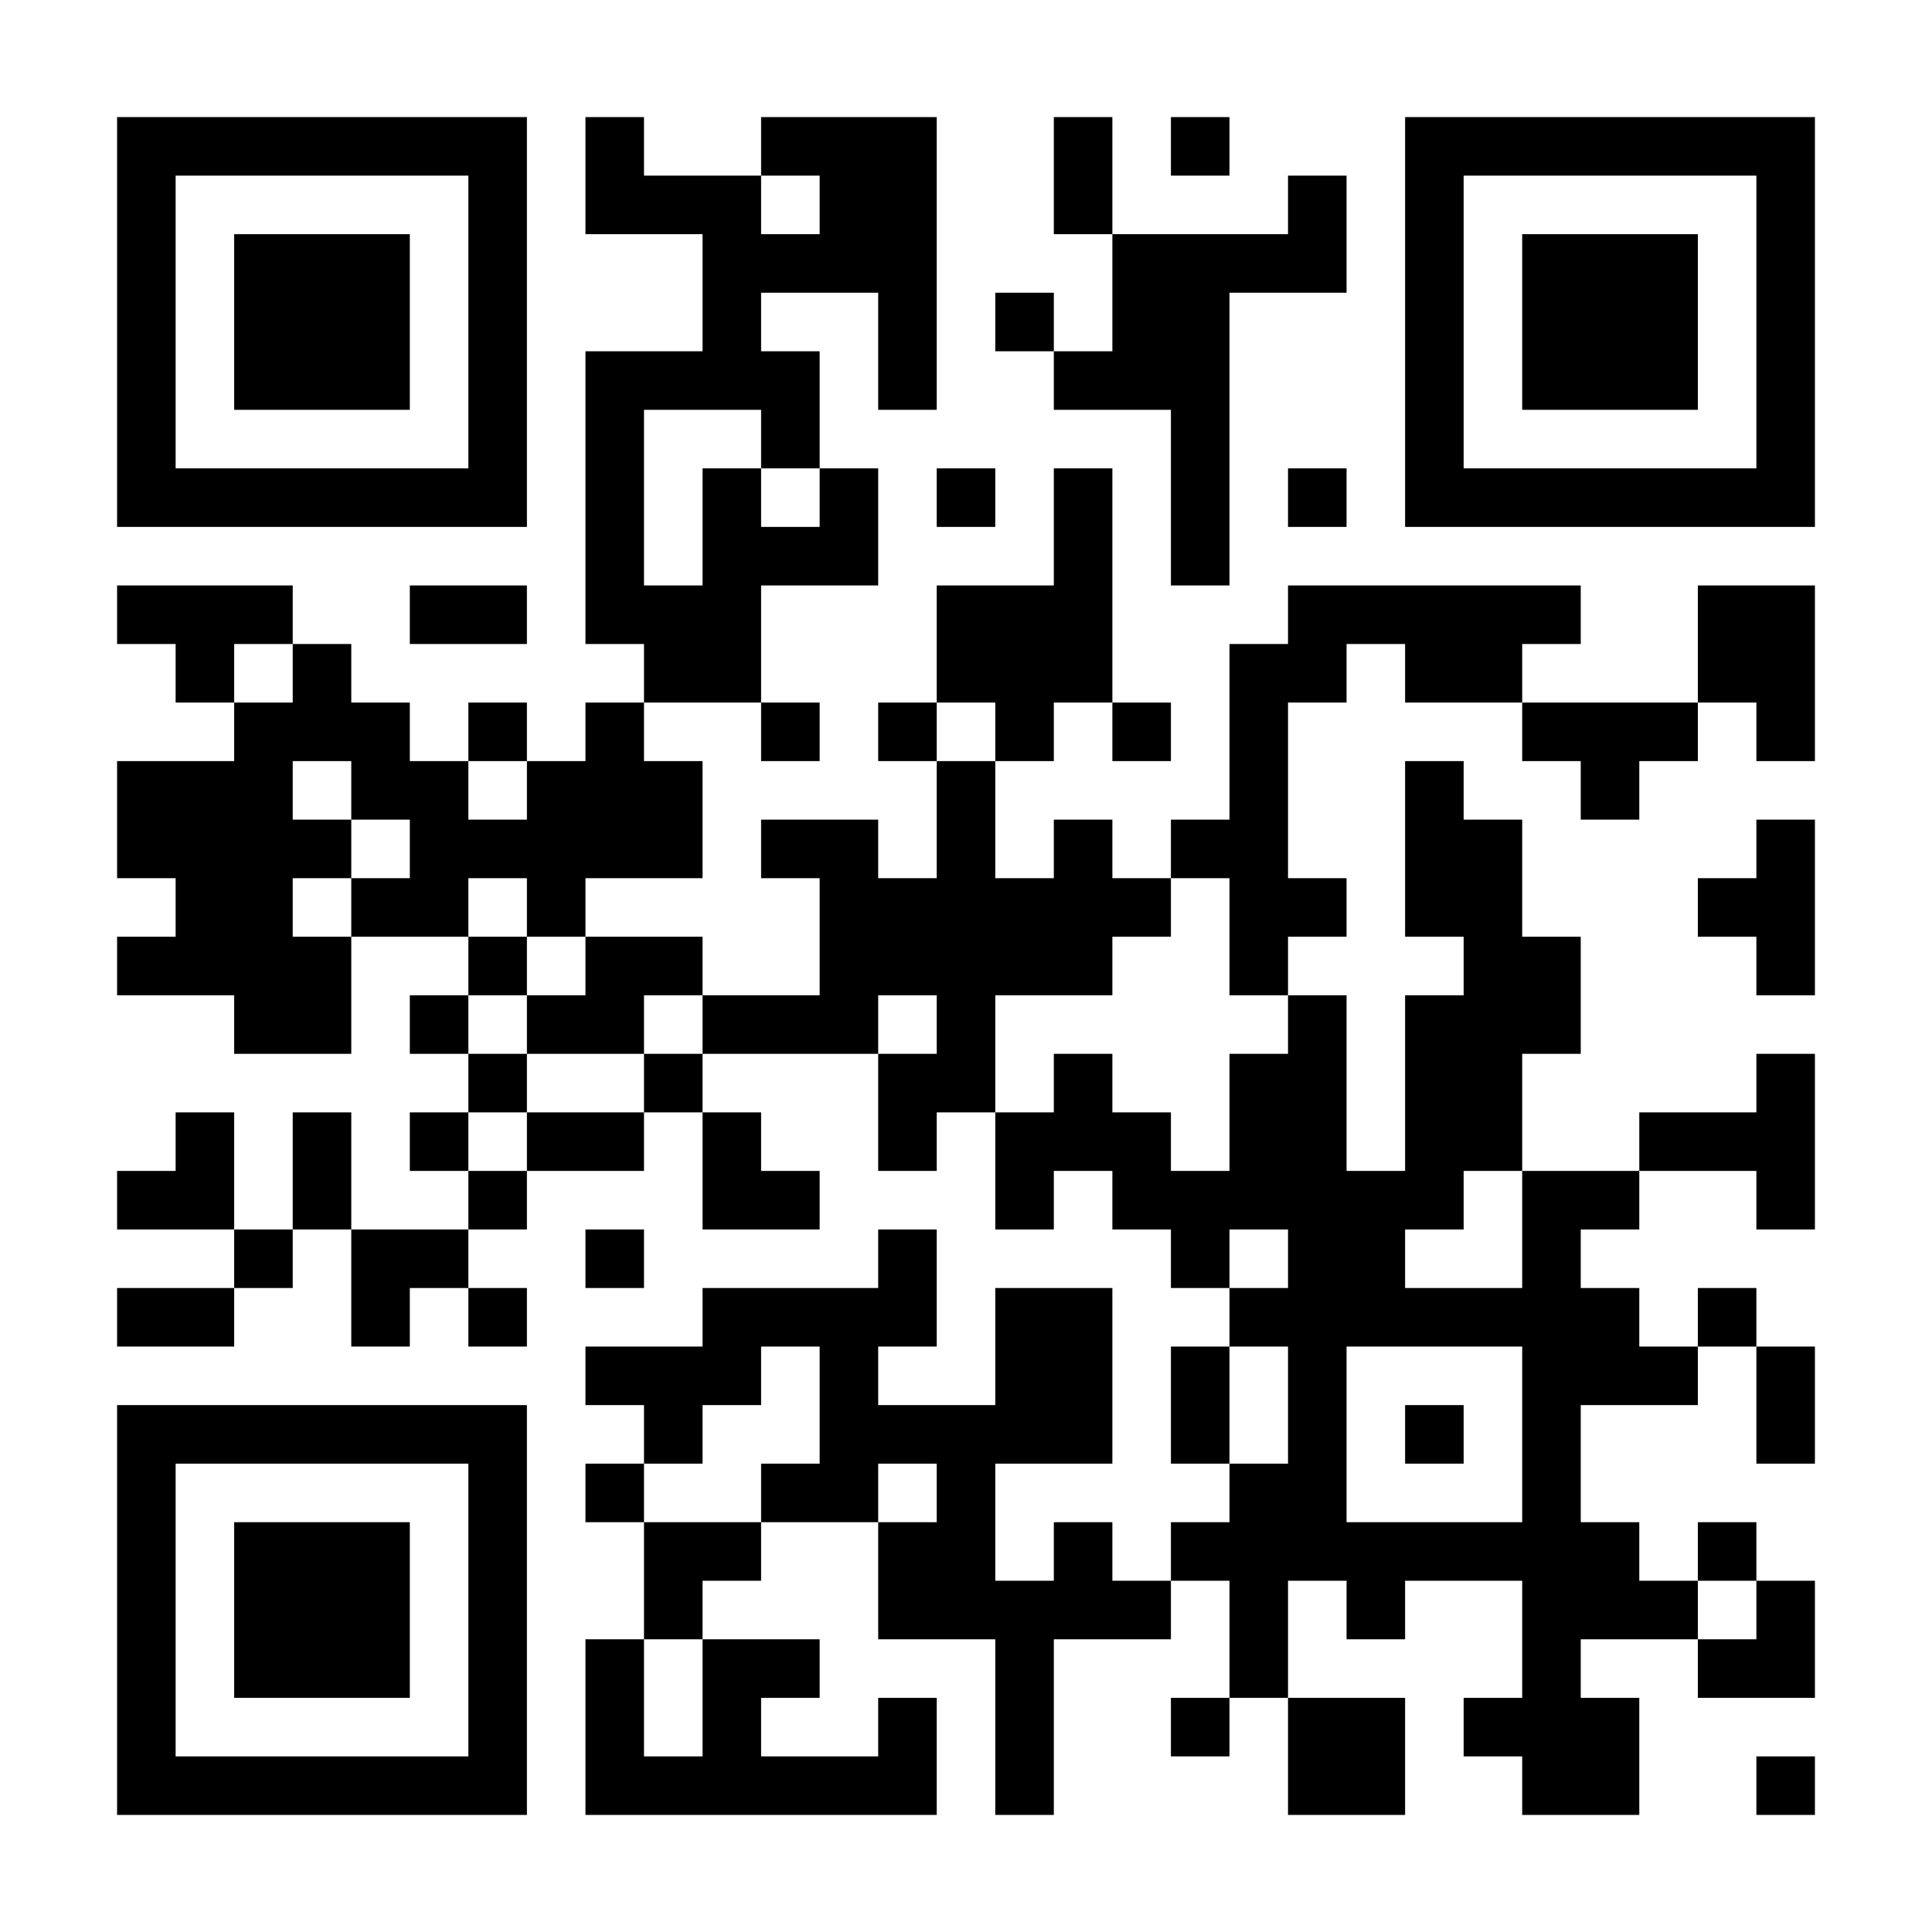 <?xml version="1.0" encoding="UTF-8"?>
<svg xmlns="http://www.w3.org/2000/svg" version="1.1" width="300" height="300" viewBox="0 0 300 300"><rect x="0" y="0" width="300" height="300" fill="#ffffff"/><g transform="scale(9.091)"><g transform="translate(2,2)"><path fill-rule="evenodd" d="M8 0L8 2L10 2L10 4L8 4L8 9L9 9L9 10L8 10L8 11L7 11L7 10L6 10L6 11L5 11L5 10L4 10L4 9L3 9L3 8L0 8L0 9L1 9L1 10L2 10L2 11L0 11L0 13L1 13L1 14L0 14L0 15L2 15L2 16L4 16L4 14L6 14L6 15L5 15L5 16L6 16L6 17L5 17L5 18L6 18L6 19L4 19L4 17L3 17L3 19L2 19L2 17L1 17L1 18L0 18L0 19L2 19L2 20L0 20L0 21L2 21L2 20L3 20L3 19L4 19L4 21L5 21L5 20L6 20L6 21L7 21L7 20L6 20L6 19L7 19L7 18L9 18L9 17L10 17L10 19L12 19L12 18L11 18L11 17L10 17L10 16L13 16L13 18L14 18L14 17L15 17L15 19L16 19L16 18L17 18L17 19L18 19L18 20L19 20L19 21L18 21L18 23L19 23L19 24L18 24L18 25L17 25L17 24L16 24L16 25L15 25L15 23L17 23L17 20L15 20L15 22L13 22L13 21L14 21L14 19L13 19L13 20L10 20L10 21L8 21L8 22L9 22L9 23L8 23L8 24L9 24L9 26L8 26L8 29L14 29L14 27L13 27L13 28L11 28L11 27L12 27L12 26L10 26L10 25L11 25L11 24L13 24L13 26L15 26L15 29L16 29L16 26L18 26L18 25L19 25L19 27L18 27L18 28L19 28L19 27L20 27L20 29L22 29L22 27L20 27L20 25L21 25L21 26L22 26L22 25L24 25L24 27L23 27L23 28L24 28L24 29L26 29L26 27L25 27L25 26L27 26L27 27L29 27L29 25L28 25L28 24L27 24L27 25L26 25L26 24L25 24L25 22L27 22L27 21L28 21L28 23L29 23L29 21L28 21L28 20L27 20L27 21L26 21L26 20L25 20L25 19L26 19L26 18L28 18L28 19L29 19L29 16L28 16L28 17L26 17L26 18L24 18L24 16L25 16L25 14L24 14L24 12L23 12L23 11L22 11L22 14L23 14L23 15L22 15L22 18L21 18L21 15L20 15L20 14L21 14L21 13L20 13L20 10L21 10L21 9L22 9L22 10L24 10L24 11L25 11L25 12L26 12L26 11L27 11L27 10L28 10L28 11L29 11L29 8L27 8L27 10L24 10L24 9L25 9L25 8L20 8L20 9L19 9L19 12L18 12L18 13L17 13L17 12L16 12L16 13L15 13L15 11L16 11L16 10L17 10L17 11L18 11L18 10L17 10L17 6L16 6L16 8L14 8L14 10L13 10L13 11L14 11L14 13L13 13L13 12L11 12L11 13L12 13L12 15L10 15L10 14L8 14L8 13L10 13L10 11L9 11L9 10L11 10L11 11L12 11L12 10L11 10L11 8L13 8L13 6L12 6L12 4L11 4L11 3L13 3L13 5L14 5L14 0L11 0L11 1L9 1L9 0ZM16 0L16 2L17 2L17 4L16 4L16 3L15 3L15 4L16 4L16 5L18 5L18 8L19 8L19 3L21 3L21 1L20 1L20 2L17 2L17 0ZM18 0L18 1L19 1L19 0ZM11 1L11 2L12 2L12 1ZM9 5L9 8L10 8L10 6L11 6L11 7L12 7L12 6L11 6L11 5ZM14 6L14 7L15 7L15 6ZM20 6L20 7L21 7L21 6ZM5 8L5 9L7 9L7 8ZM2 9L2 10L3 10L3 9ZM14 10L14 11L15 11L15 10ZM3 11L3 12L4 12L4 13L3 13L3 14L4 14L4 13L5 13L5 12L4 12L4 11ZM6 11L6 12L7 12L7 11ZM28 12L28 13L27 13L27 14L28 14L28 15L29 15L29 12ZM6 13L6 14L7 14L7 15L6 15L6 16L7 16L7 17L6 17L6 18L7 18L7 17L9 17L9 16L10 16L10 15L9 15L9 16L7 16L7 15L8 15L8 14L7 14L7 13ZM18 13L18 14L17 14L17 15L15 15L15 17L16 17L16 16L17 16L17 17L18 17L18 18L19 18L19 16L20 16L20 15L19 15L19 13ZM13 15L13 16L14 16L14 15ZM23 18L23 19L22 19L22 20L24 20L24 18ZM8 19L8 20L9 20L9 19ZM19 19L19 20L20 20L20 19ZM11 21L11 22L10 22L10 23L9 23L9 24L11 24L11 23L12 23L12 21ZM19 21L19 23L20 23L20 21ZM21 21L21 24L24 24L24 21ZM22 22L22 23L23 23L23 22ZM13 23L13 24L14 24L14 23ZM27 25L27 26L28 26L28 25ZM9 26L9 28L10 28L10 26ZM28 28L28 29L29 29L29 28ZM0 0L0 7L7 7L7 0ZM1 1L1 6L6 6L6 1ZM2 2L2 5L5 5L5 2ZM22 0L22 7L29 7L29 0ZM23 1L23 6L28 6L28 1ZM24 2L24 5L27 5L27 2ZM0 22L0 29L7 29L7 22ZM1 23L1 28L6 28L6 23ZM2 24L2 27L5 27L5 24Z" fill="#000000"/></g></g></svg>
